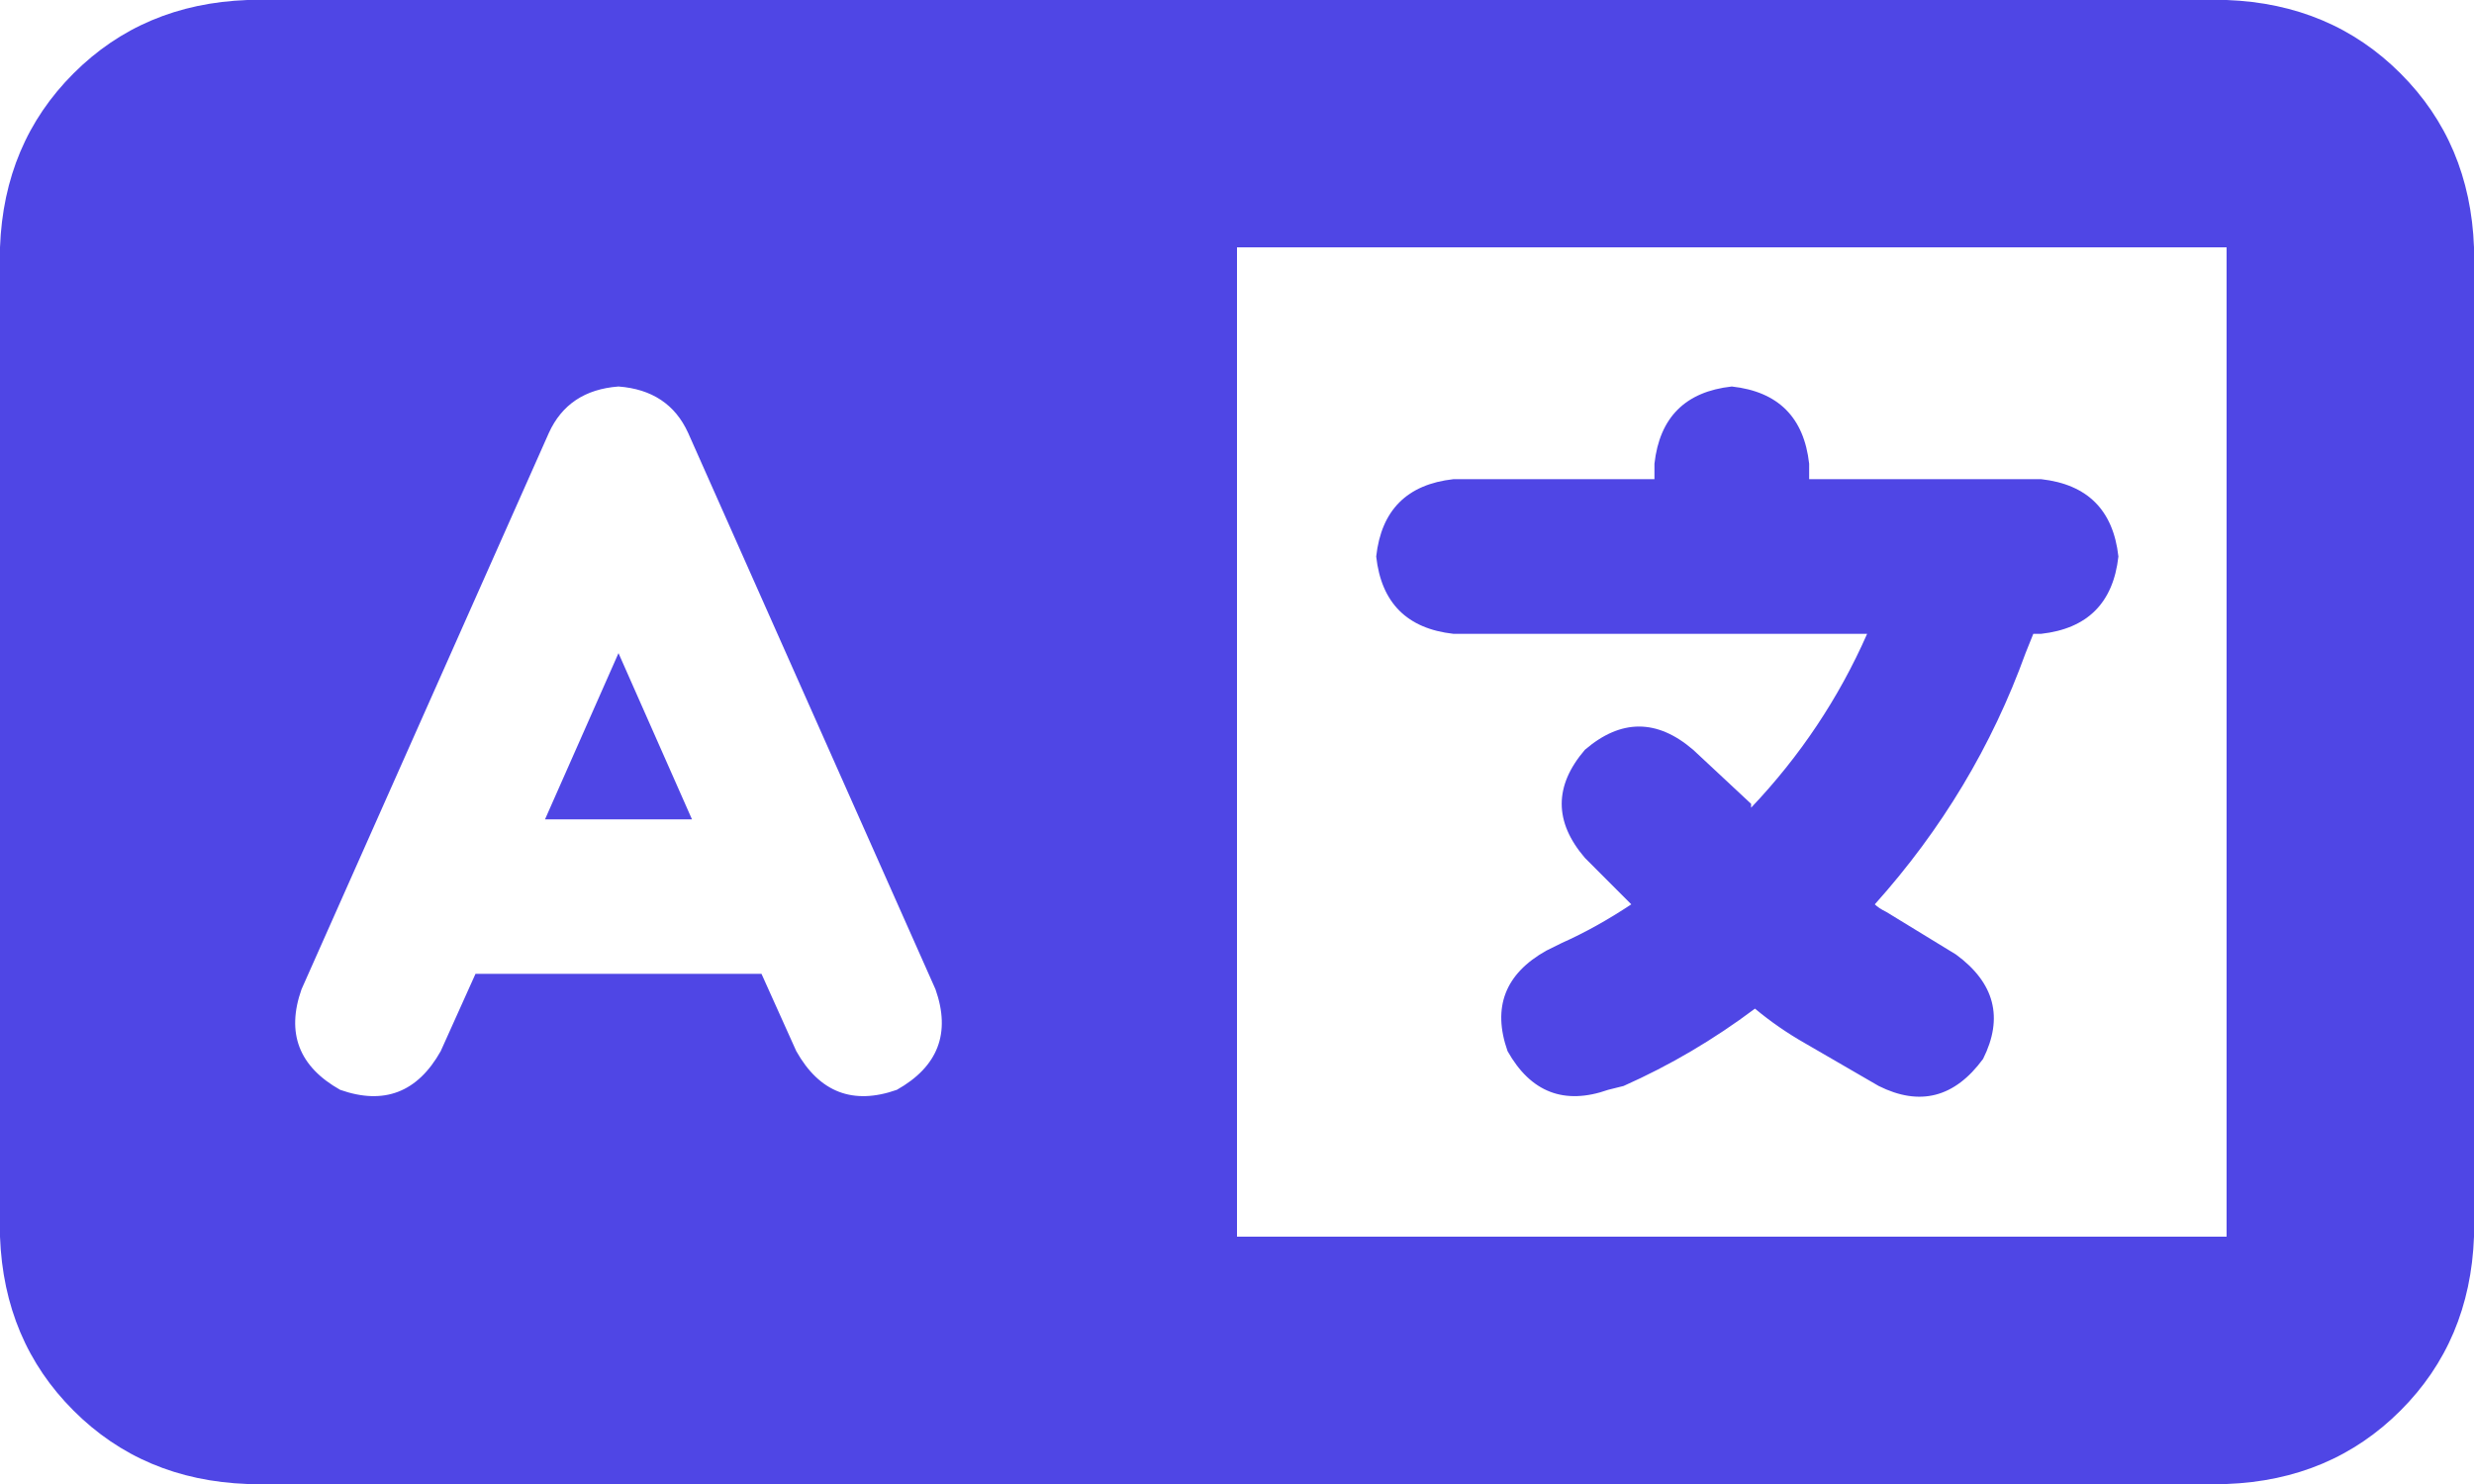 <svg xmlns="http://www.w3.org/2000/svg" xmlns:xlink="http://www.w3.org/1999/xlink" fill="none" version="1.1" width="30" height="18" viewBox="0 0 30 18"><g transform="matrix(1,0,0,-1,0,36)"><path d="M0,33Q0.047,34.266,0.891,35.109Q1.734,35.953,3,36L12,36L27,36Q28.266,35.953,29.109,35.109Q29.953,34.266,30,33L30,21Q29.953,19.734,29.109,18.891Q28.266,18.047,27,18L15,18L3,18Q1.734,18.047,0.891,18.891Q0.047,19.734,0,21L0,33ZM15,33L15,21L15,33L15,21L27,21L27,33L15,33ZM8.344,30.75Q8.109,31.266,7.5,31.312Q6.891,31.266,6.656,30.75L3.656,24Q3.375,23.203,4.125,22.781Q4.922,22.5,5.344,23.25L5.766,24.188L9.234,24.188L9.656,23.25Q10.078,22.5,10.875,22.781Q11.625,23.203,11.344,24L8.344,30.75ZM7.5,28.078L8.391,26.062L7.5,28.078L8.391,26.062L6.609,26.062L7.5,28.078ZM21,31.312Q21.844,31.219,21.938,30.375L21.938,30.188L24,30.188L24.75,30.188Q25.594,30.094,25.688,29.25Q25.594,28.406,24.75,28.312L24.656,28.312L24.562,28.078Q23.953,26.391,22.734,25.031Q22.781,24.984,22.875,24.938L23.719,24.422Q24.422,23.906,24.047,23.156Q23.531,22.453,22.781,22.828L21.891,23.344Q21.562,23.531,21.281,23.766Q20.531,23.203,19.688,22.828L19.5,22.781Q18.703,22.5,18.281,23.25Q18,24.047,18.75,24.469L18.938,24.562Q19.359,24.75,19.781,25.031L19.219,25.594Q18.656,26.25,19.219,26.906Q19.875,27.469,20.531,26.906L21.234,26.25L21.234,26.203Q22.125,27.141,22.641,28.312L21,28.312L17.625,28.312Q16.781,28.406,16.688,29.25Q16.781,30.094,17.625,30.188L20.062,30.188L20.062,30.375Q20.156,31.219,21,31.312Z" fill="#4F46E5" fill-opacity="1" style="mix-blend-mode:passthrough"/></g></svg>